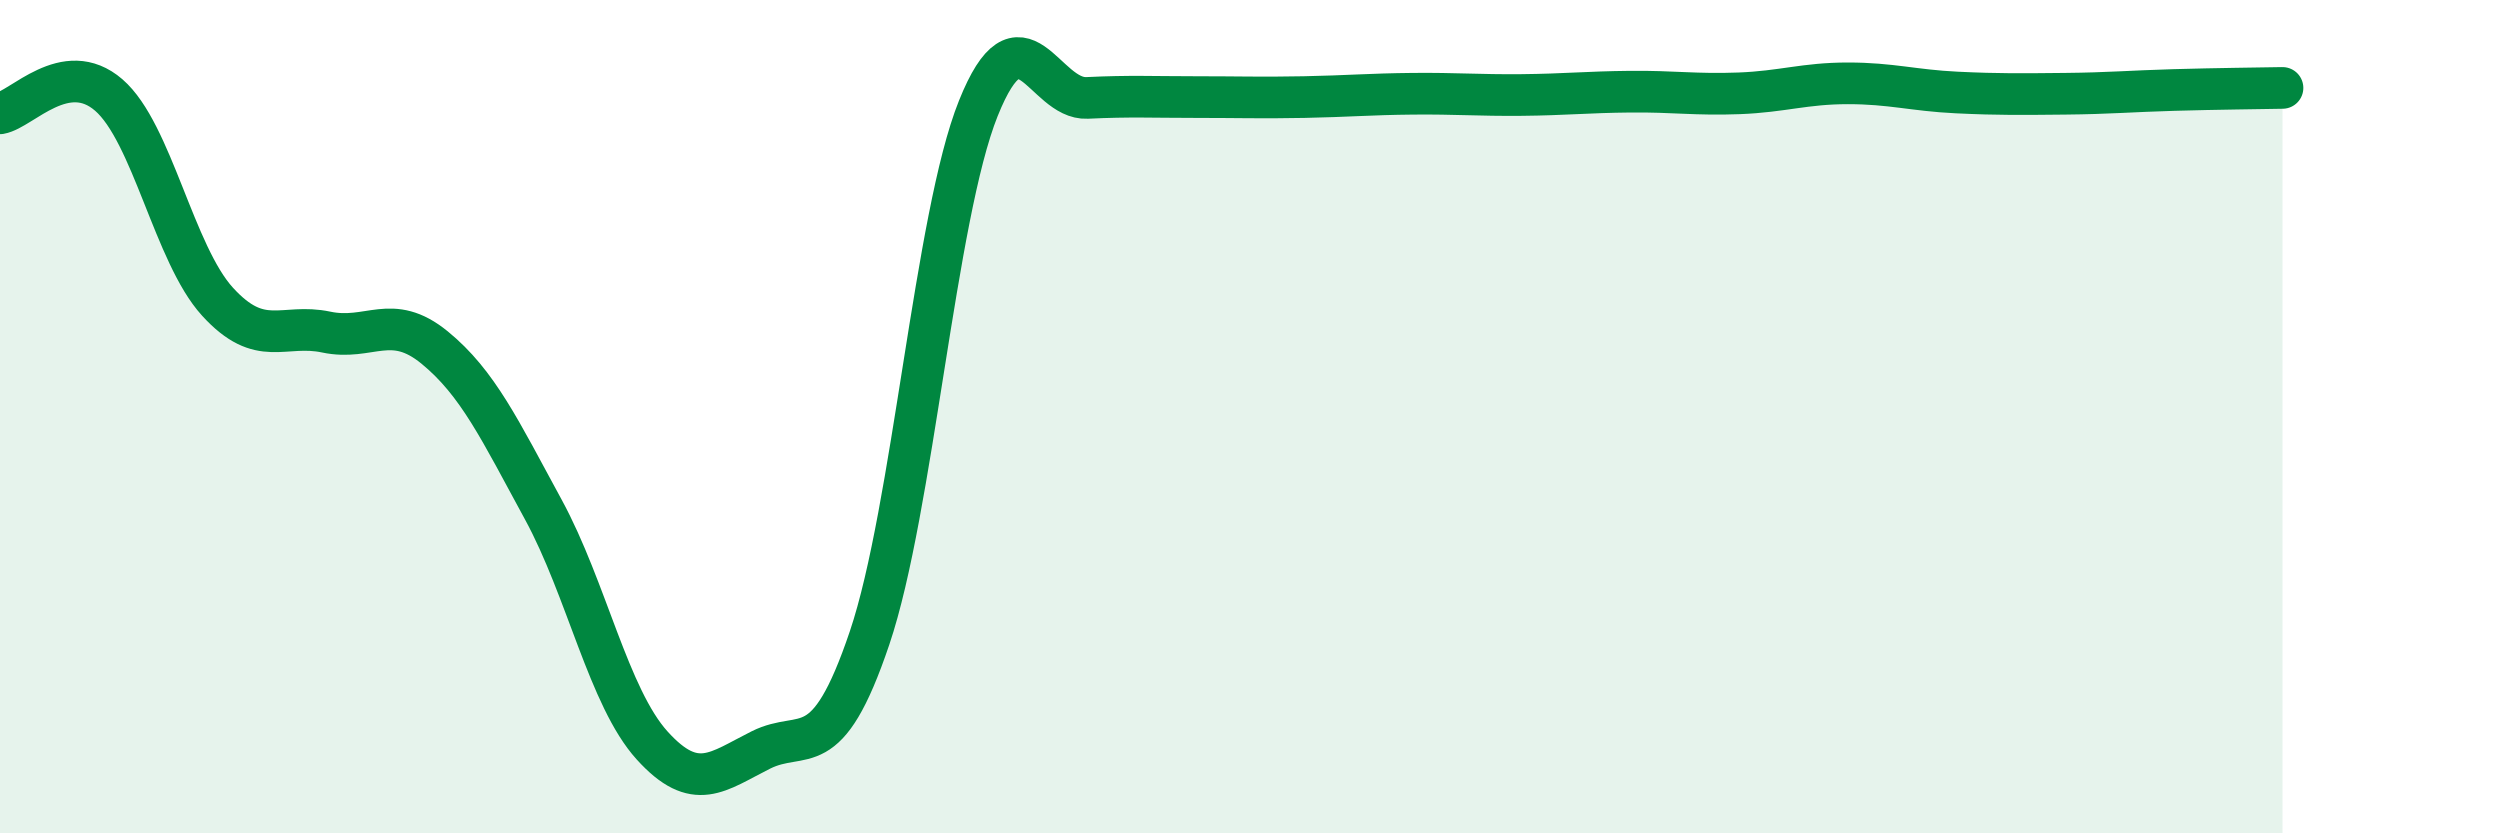 
    <svg width="60" height="20" viewBox="0 0 60 20" xmlns="http://www.w3.org/2000/svg">
      <path
        d="M 0,2.72 C 0.52,2.63 1.57,1.38 2.61,2.28 C 3.65,3.18 4.18,6.1 5.22,7.24 C 6.26,8.38 6.79,7.75 7.83,7.97 C 8.87,8.19 9.39,7.49 10.43,8.34 C 11.47,9.19 12,10.32 13.04,12.23 C 14.08,14.14 14.61,16.74 15.65,17.89 C 16.69,19.04 17.22,18.52 18.26,18 C 19.3,17.48 19.83,18.39 20.87,15.31 C 21.91,12.23 22.44,5.19 23.48,2.6 C 24.52,0.01 25.05,2.4 26.09,2.35 C 27.13,2.3 27.66,2.33 28.7,2.33 C 29.74,2.33 30.26,2.35 31.3,2.33 C 32.34,2.31 32.87,2.26 33.91,2.25 C 34.95,2.24 35.48,2.29 36.52,2.28 C 37.56,2.27 38.09,2.21 39.13,2.2 C 40.17,2.19 40.7,2.28 41.74,2.24 C 42.78,2.2 43.31,2 44.35,2 C 45.39,2 45.92,2.17 46.96,2.22 C 48,2.27 48.53,2.26 49.57,2.25 C 50.61,2.24 51.13,2.19 52.17,2.16 C 53.21,2.13 54.26,2.12 54.78,2.11L54.78 20L0 20Z"
        fill="#008740"
        opacity="0.1"
        stroke-linecap="round"
        stroke-linejoin="round"
      />
      <path
        d="M 0,2.72 C 0.52,2.63 1.57,1.38 2.61,2.28 C 3.65,3.18 4.18,6.1 5.22,7.24 C 6.26,8.38 6.79,7.75 7.83,7.97 C 8.87,8.19 9.39,7.49 10.43,8.34 C 11.47,9.19 12,10.32 13.04,12.23 C 14.08,14.14 14.61,16.74 15.65,17.89 C 16.69,19.04 17.22,18.52 18.26,18 C 19.3,17.48 19.83,18.39 20.87,15.31 C 21.91,12.23 22.44,5.19 23.48,2.6 C 24.52,0.01 25.05,2.4 26.09,2.35 C 27.13,2.3 27.66,2.33 28.7,2.33 C 29.74,2.33 30.26,2.35 31.3,2.33 C 32.34,2.31 32.87,2.26 33.91,2.25 C 34.95,2.24 35.48,2.29 36.52,2.28 C 37.56,2.27 38.09,2.21 39.13,2.2 C 40.17,2.19 40.7,2.28 41.74,2.24 C 42.78,2.2 43.31,2 44.35,2 C 45.39,2 45.92,2.17 46.96,2.22 C 48,2.27 48.53,2.26 49.57,2.25 C 50.61,2.24 51.13,2.19 52.17,2.16 C 53.21,2.13 54.26,2.12 54.78,2.11"
        stroke="#008740"
        stroke-width="1"
        fill="none"
        stroke-linecap="round"
        stroke-linejoin="round"
      />
    </svg>
  